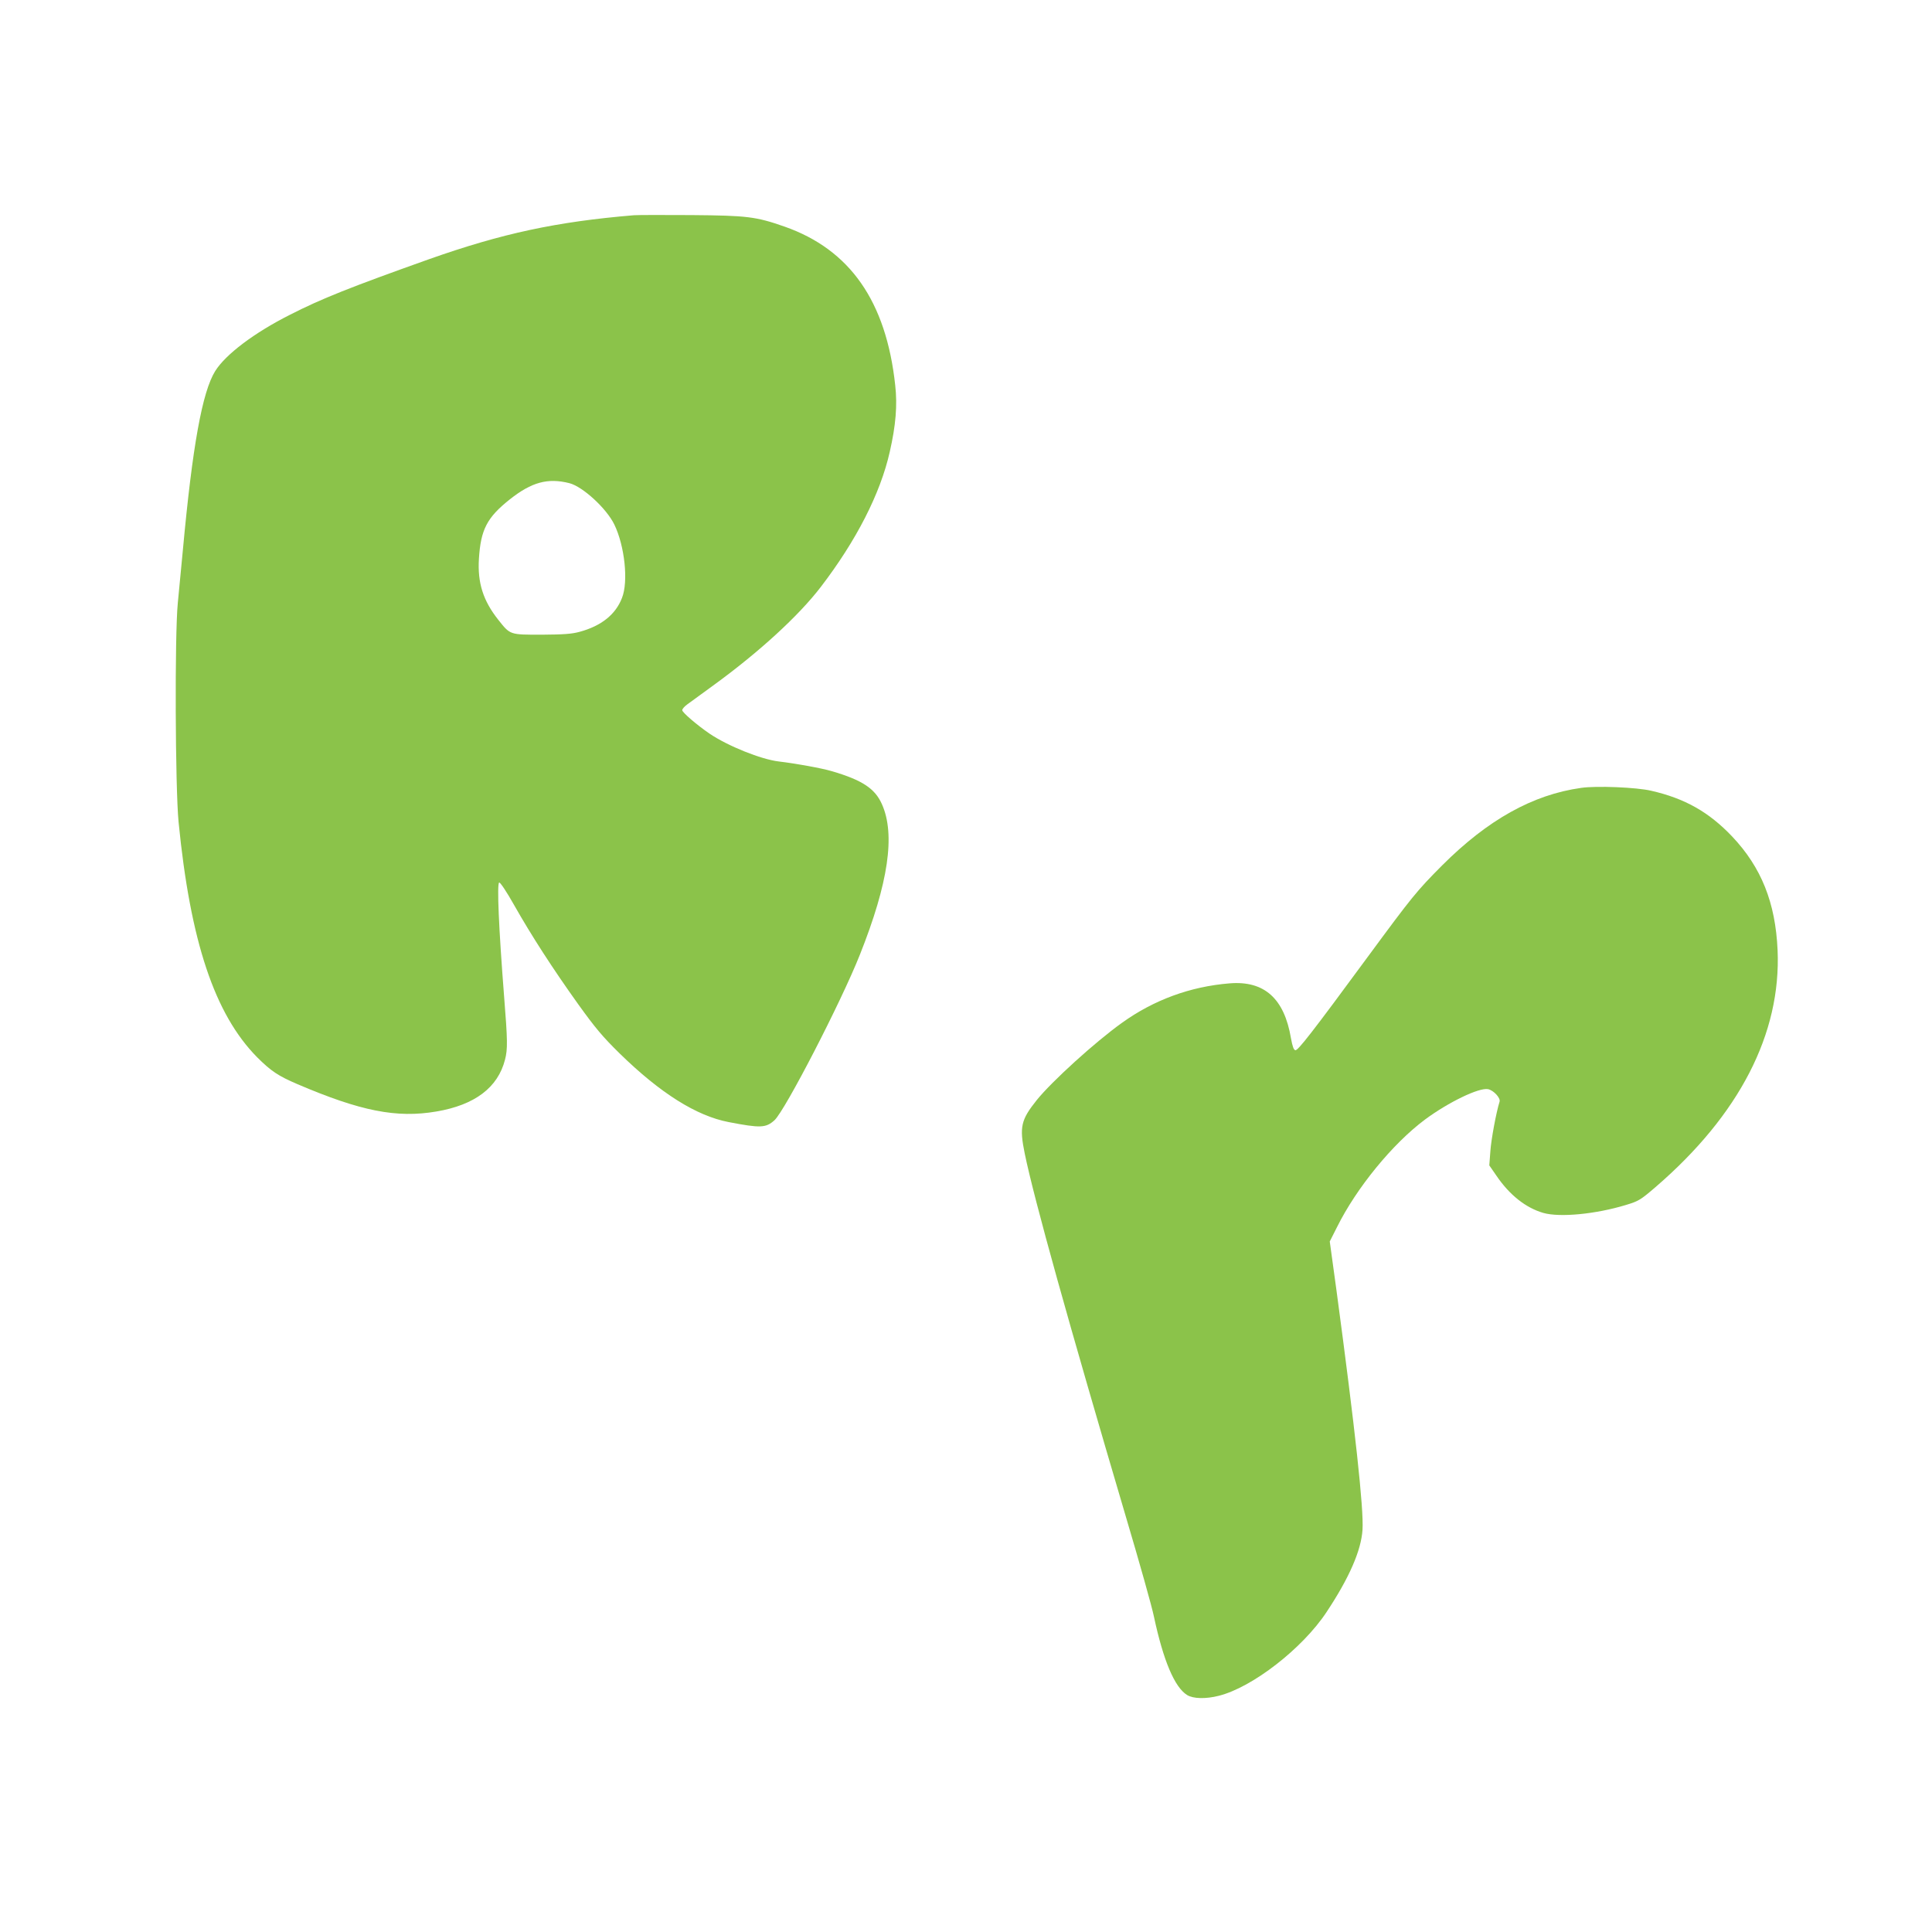 <?xml version="1.0" standalone="no"?>
<!DOCTYPE svg PUBLIC "-//W3C//DTD SVG 20010904//EN"
 "http://www.w3.org/TR/2001/REC-SVG-20010904/DTD/svg10.dtd">
<svg version="1.0" xmlns="http://www.w3.org/2000/svg"
 width="1280pt" height="1280pt" viewBox="0 0 1280 1280"
 preserveAspectRatio="xMidYMid meet">
<g transform="translate(0,1280) scale(0.1,-0.1)"
fill="#8bc34a" stroke="none">
<path d="M4200 11374 c-515 -43 -875 -121 -1354 -290 -525 -187 -717 -263
-926 -370 -236 -119 -425 -262 -494 -372 -86 -138 -151 -496 -215 -1192 -11
-118 -26 -273 -33 -345 -21 -212 -17 -1220 5 -1450 78 -793 239 -1274 520
-1559 93 -93 140 -124 268 -179 419 -179 657 -226 920 -181 255 43 408 159
455 344 18 69 17 128 -6 416 -36 460 -48 748 -33 757 6 4 49 -60 99 -149 115
-203 257 -423 426 -659 113 -157 160 -213 274 -325 269 -263 508 -413 721
-454 212 -41 247 -39 304 12 70 64 442 784 566 1097 189 475 236 796 146 997
-46 104 -131 160 -333 219 -63 19 -239 51 -350 64 -118 14 -337 102 -460 185
-83 57 -180 140 -180 155 0 8 15 25 33 38 17 13 97 71 177 129 302 220 561
458 707 648 236 308 396 620 458 897 40 175 51 308 36 441 -60 556 -300 899
-734 1051 -189 66 -247 73 -617 76 -184 1 -355 1 -380 -1z m-428 -1775 c89
-23 246 -167 298 -274 69 -142 94 -378 51 -486 -42 -110 -137 -186 -281 -225
-51 -14 -104 -18 -250 -19 -214 0 -209 -2 -289 99 -100 126 -138 245 -128 404
12 193 53 273 204 393 145 115 252 144 395 108z"/>
<path d="M10475 7580 c-321 -45 -619 -212 -921 -514 -169 -170 -198 -206 -489
-601 -375 -510 -466 -626 -483 -623 -11 2 -19 25 -29 79 -44 264 -177 383
-407 364 -260 -21 -502 -110 -712 -261 -178 -127 -466 -389 -565 -512 -105
-131 -116 -178 -80 -354 63 -306 289 -1116 672 -2413 88 -296 171 -591 184
-655 62 -291 137 -469 220 -520 40 -25 124 -27 210 -5 223 56 555 314 714 555
150 226 229 407 238 545 9 136 -49 667 -172 1582 l-45 328 48 95 c129 260 368
552 582 712 155 115 359 214 419 202 37 -8 84 -59 76 -83 -22 -69 -56 -252
-61 -329 l-7 -93 47 -68 c87 -128 194 -213 311 -247 110 -31 348 -8 548 53 83
25 96 33 195 118 556 479 833 1017 809 1570 -14 315 -108 549 -301 753 -154
162 -313 252 -536 303 -97 23 -364 34 -465 19z"/>
</g>
</svg>
